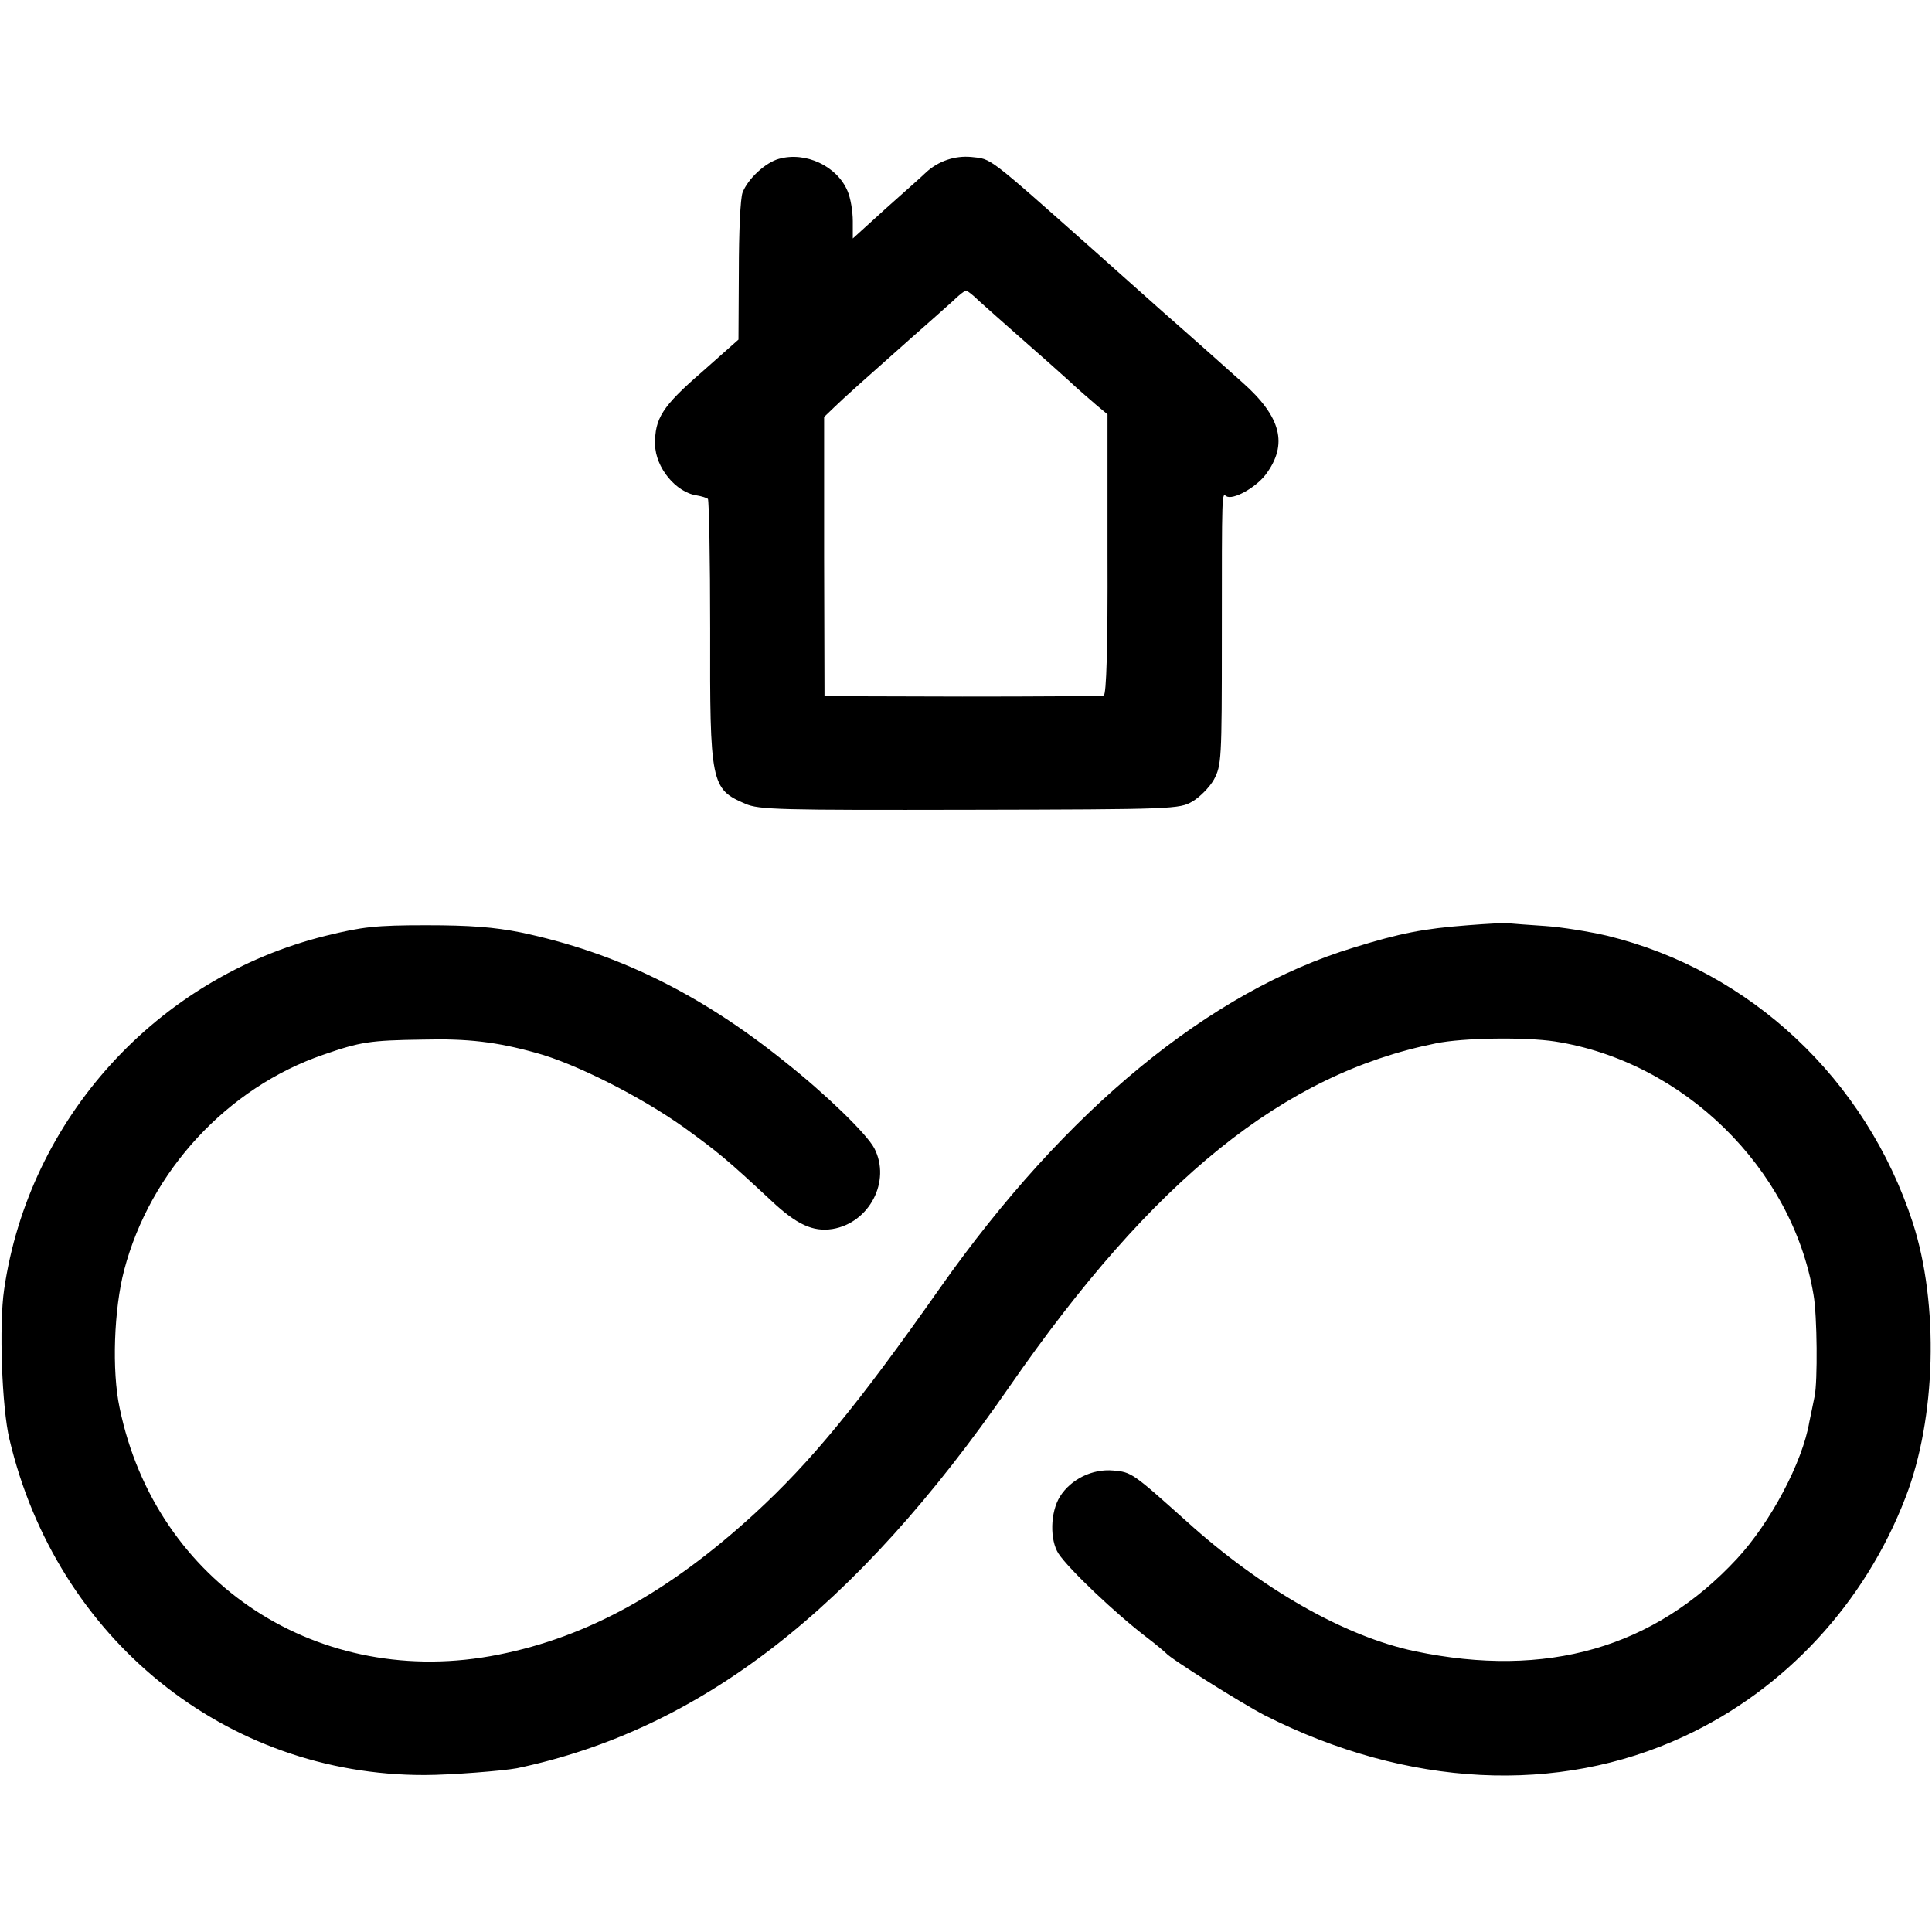 <?xml version="1.0" standalone="no"?>
<!DOCTYPE svg PUBLIC "-//W3C//DTD SVG 20010904//EN"
 "http://www.w3.org/TR/2001/REC-SVG-20010904/DTD/svg10.dtd">
<svg version="1.0" xmlns="http://www.w3.org/2000/svg"
 width="512pt" height="512pt" viewBox="0 0 512 512"
 preserveAspectRatio="xMidYMid meet">
<g transform="translate(0,512) scale(0.1,-0.1)"
fill="#000000" stroke="none">
<path d="M2064 4699 c-36 -10 -82 -53 -96 -89 -6 -14 -10 -107 -10 -208 l-1
-182 -97 -86 c-105 -91 -125 -123 -124 -192 1 -61 55 -127 111 -135 12 -2 25
-6 29 -9 3 -4 6 -159 6 -345 -1 -409 2 -424 93 -463 36 -16 91 -17 595 -16
541 1 556 2 590 22 19 11 45 37 57 58 20 38 21 50 21 375 0 400 0 384 12 376
17 -11 77 22 104 57 60 80 42 153 -62 245 -37 33 -132 118 -212 188 -80 71
-158 141 -175 156 -293 260 -276 247 -331 253 -44 4 -87 -11 -119 -40 -11 -11
-60 -54 -108 -97 l-87 -79 0 46 c0 26 -6 62 -14 80 -28 66 -111 105 -182 85z
m531 -377 c17 -15 68 -61 115 -102 47 -41 103 -91 125 -111 22 -21 54 -48 70
-62 l30 -25 0 -371 c1 -247 -3 -372 -10 -374 -5 -2 -174 -3 -375 -3 l-365 1
-1 370 0 370 26 25 c29 28 76 70 200 180 47 41 98 87 115 102 16 16 32 28 35
28 3 0 19 -12 35 -28z"/>
<path d="M3890 2668 c-118 -9 -179 -21 -302 -59 -382 -116 -764 -430 -1096
-901 -220 -313 -344 -463 -492 -599 -227 -208 -442 -327 -679 -374 -474 -95
-908 188 -1004 654 -21 98 -15 262 12 365 69 263 274 484 528 571 98 34 123
38 263 40 119 3 196 -6 300 -35 104 -28 278 -116 393 -198 91 -66 114 -85 231
-194 67 -63 110 -83 162 -75 98 16 156 127 111 214 -20 38 -128 143 -238 230
-225 181 -447 289 -699 342 -71 14 -134 19 -250 19 -135 0 -169 -4 -267 -28
-447 -111 -786 -484 -852 -937 -14 -94 -6 -314 14 -397 125 -529 573 -891
1100 -890 69 0 208 11 245 18 486 102 897 421 1305 1011 380 549 727 829 1130
910 72 15 238 17 316 5 340 -53 629 -336 685 -671 10 -56 11 -231 3 -269 -4
-19 -10 -50 -14 -68 -18 -107 -103 -267 -192 -363 -219 -236 -504 -318 -853
-245 -186 39 -407 165 -605 344 -143 128 -146 131 -195 135 -55 5 -112 -23
-141 -69 -26 -42 -27 -115 -4 -151 27 -41 151 -159 235 -223 25 -19 47 -38 50
-41 12 -15 202 -134 262 -165 378 -191 776 -211 1110 -56 268 124 480 353 588
634 81 209 89 512 19 728 -124 380 -430 667 -809 760 -47 11 -121 23 -165 26
-44 3 -87 6 -95 7 -8 2 -58 -1 -110 -5z"/>
</g>
</svg>
